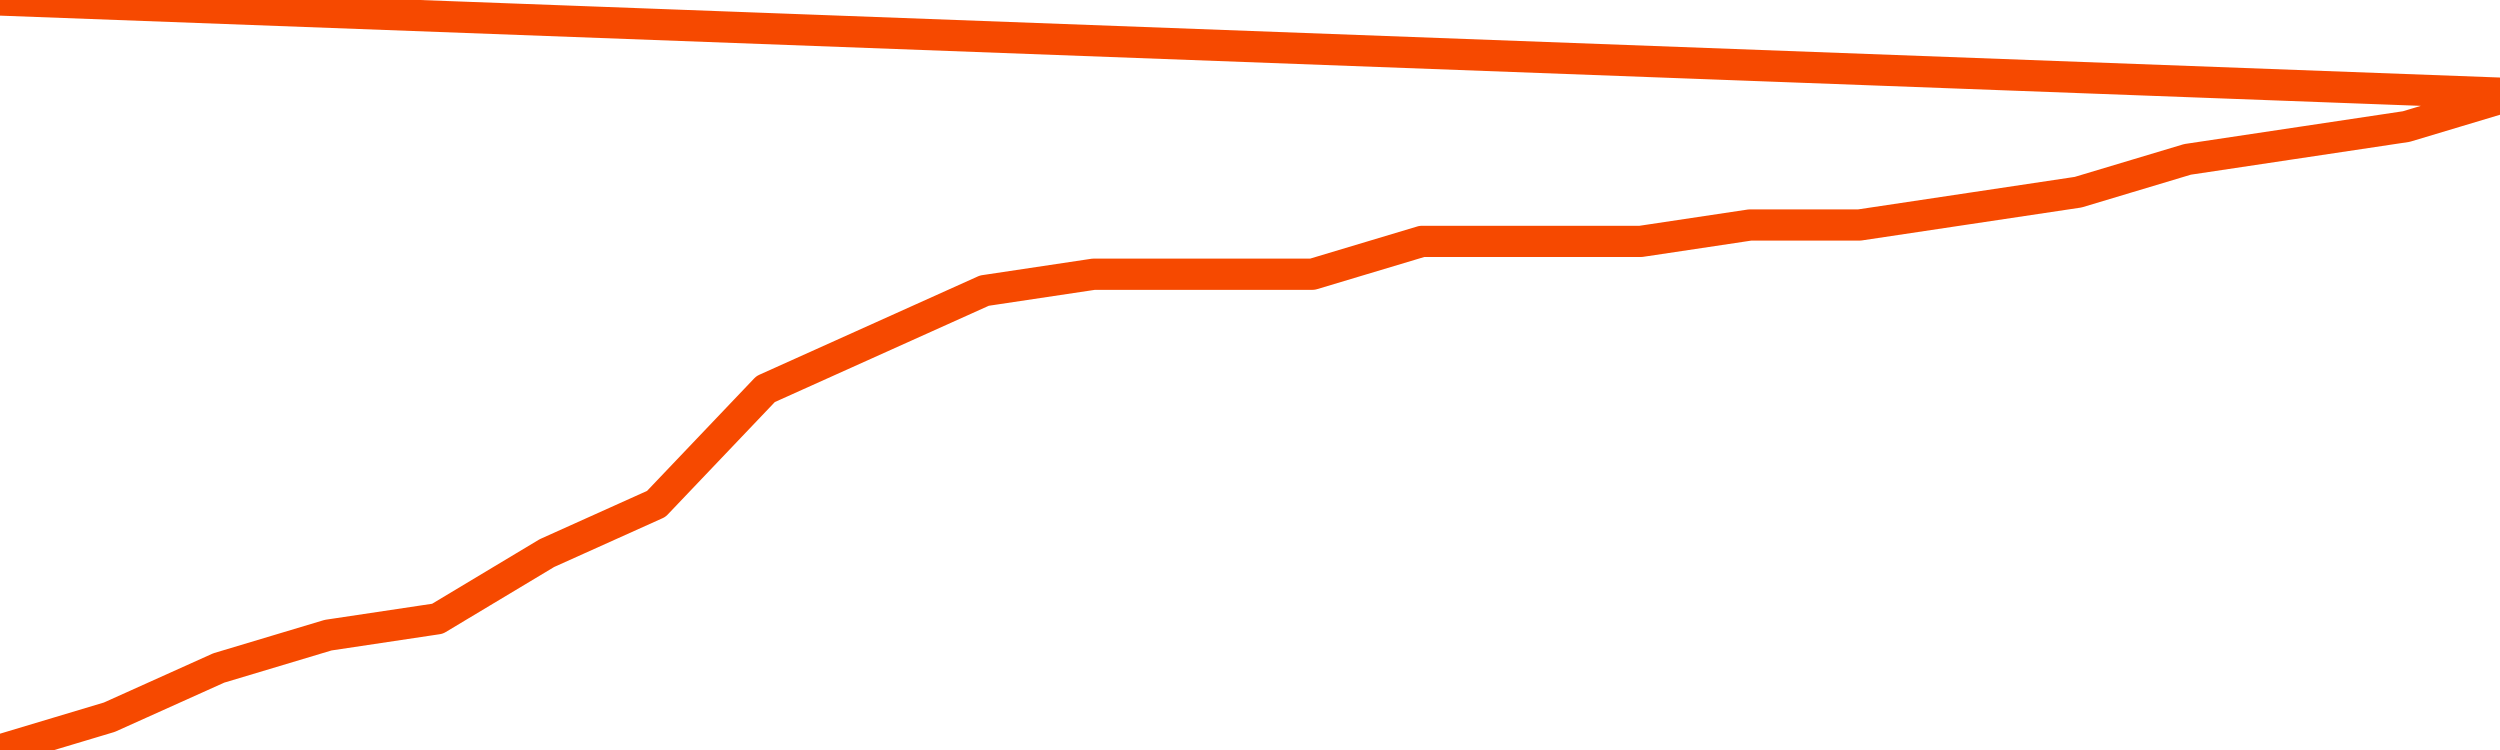       <svg
        version="1.1"
        xmlns="http://www.w3.org/2000/svg"
        width="80"
        height="24"
        viewBox="0 0 80 24">
        <path
          fill="url(#gradient)"
          fill-opacity="0.56"
          stroke="none"
          d="M 0,26 0.0,24.0 3.5,22.95 7.0,21.375 10.5,20.325 14.0,19.8 17.5,17.7 21.0,16.125 24.5,12.45 28.0,10.875 31.5,9.3 35.0,8.775 38.5,8.775 42.0,8.775 45.5,7.725 49.0,7.725 52.5,7.725 56.0,7.2 59.5,7.2 63.0,6.675 66.5,6.15 70.0,5.1 73.5,4.575 77.0,4.05 80.5,3.0 82,26 Z"
        />
        <path
          fill="none"
          stroke="#F64900"
          stroke-width="1"
          stroke-linejoin="round"
          stroke-linecap="round"
          d="M 0.0,24.0 3.5,22.95 7.0,21.375 10.5,20.325 14.0,19.8 17.5,17.7 21.0,16.125 24.5,12.45 28.0,10.875 31.5,9.3 35.0,8.775 38.5,8.775 42.0,8.775 45.5,7.725 49.0,7.725 52.5,7.725 56.0,7.2 59.5,7.2 63.0,6.675 66.5,6.15 70.0,5.1 73.5,4.575 77.0,4.05 80.5,3.0.join(' ') }"
        />
      </svg>
